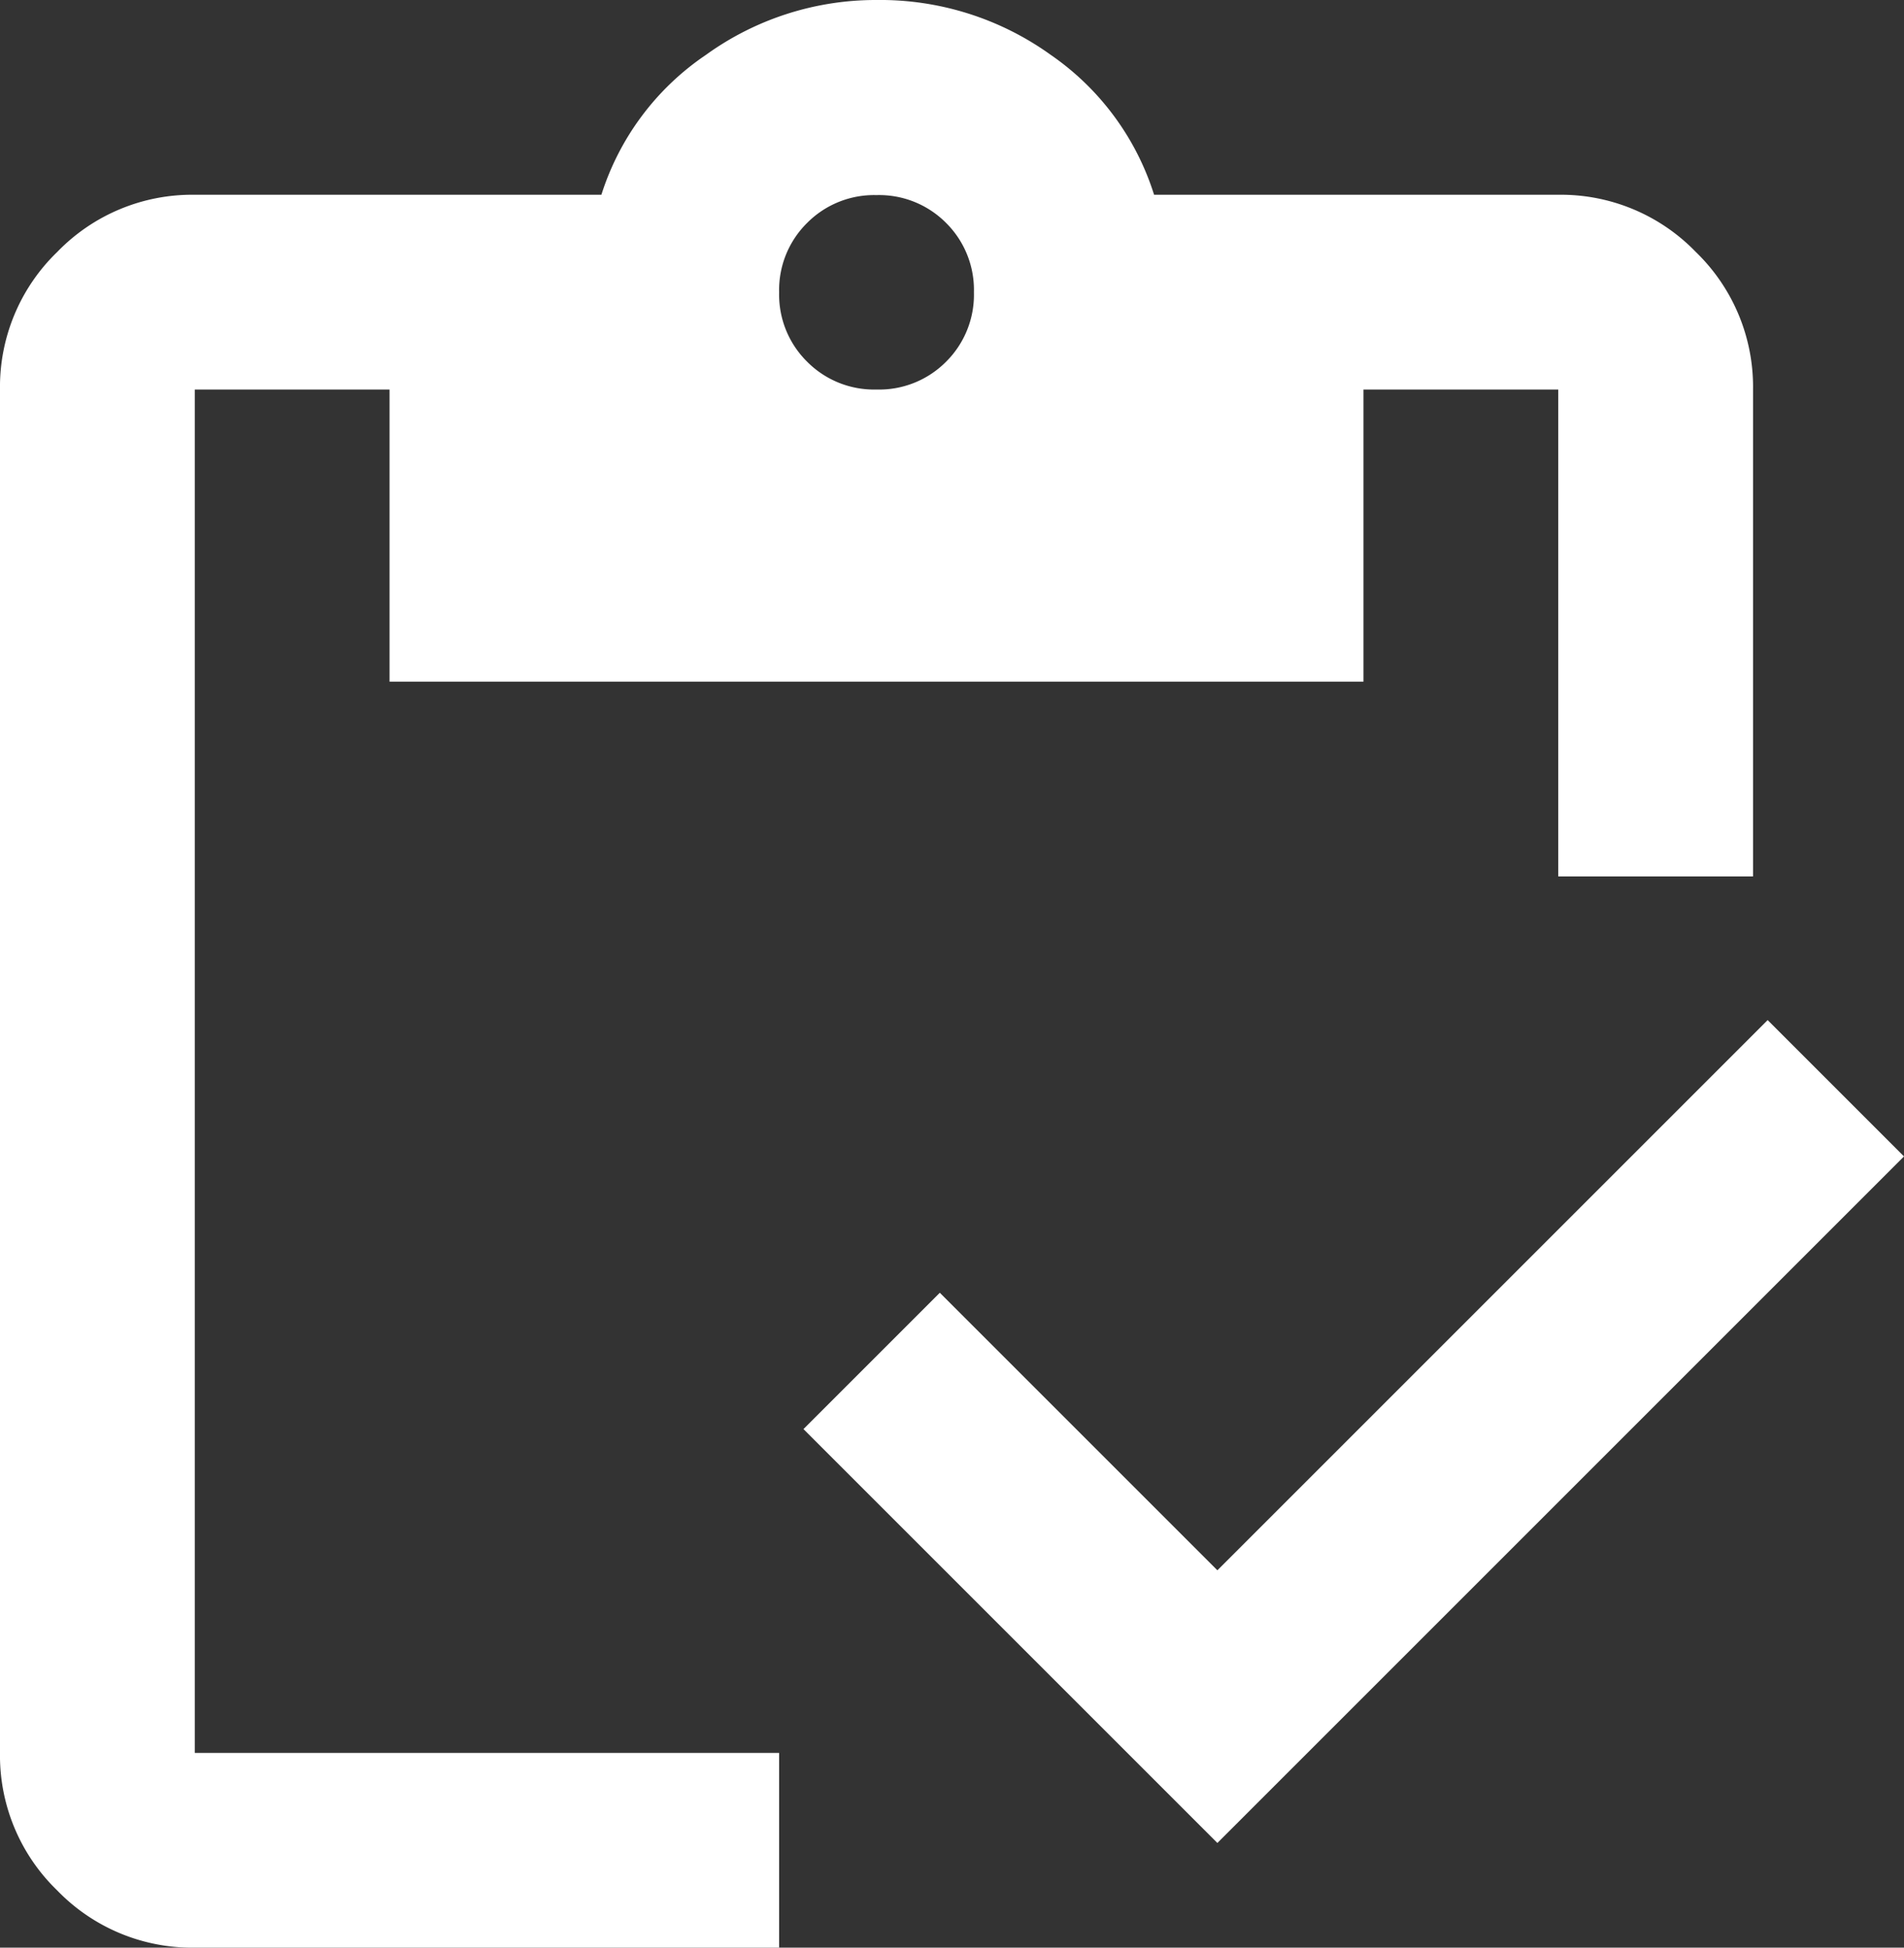 <?xml version="1.0" encoding="UTF-8"?> <svg xmlns="http://www.w3.org/2000/svg" width="54.74" height="56" viewBox="0 0 54.74 56"><rect x="0" y="0" width="54.74" height="56" fill="#333333" stroke="none"/><path id="inventory_24dp_FILL0_wght400_GRAD0_opsz24" d="M155-867.01l-11.9-11.9,3.92-3.92,7.98,7.98,15.82-15.82,3.92,3.92Zm15.4-27.79h-5.6v-14h-5.6v8.4h-28v-8.4h-5.6v39.2h16.8v5.6H125.6a5.393,5.393,0,0,1-3.955-1.645A5.393,5.393,0,0,1,120-869.6v-39.2a5.393,5.393,0,0,1,1.645-3.955A5.393,5.393,0,0,1,125.6-914.4h11.69a7.635,7.635,0,0,1,3.01-4.025A8.339,8.339,0,0,1,145.2-920a8.4,8.4,0,0,1,5.005,1.575,7.69,7.69,0,0,1,2.975,4.025H164.8a5.393,5.393,0,0,1,3.955,1.645A5.393,5.393,0,0,1,170.4-908.8Zm-25.2-14a2.709,2.709,0,0,0,2-.8,2.709,2.709,0,0,0,.8-1.995,2.709,2.709,0,0,0-.8-1.995,2.709,2.709,0,0,0-2-.8,2.709,2.709,0,0,0-1.995.8,2.709,2.709,0,0,0-.805,1.995,2.709,2.709,0,0,0,.805,1.995A2.709,2.709,0,0,0,145.2-908.8Z" transform="translate(-120 920)" fill="#fff"></path></svg> 